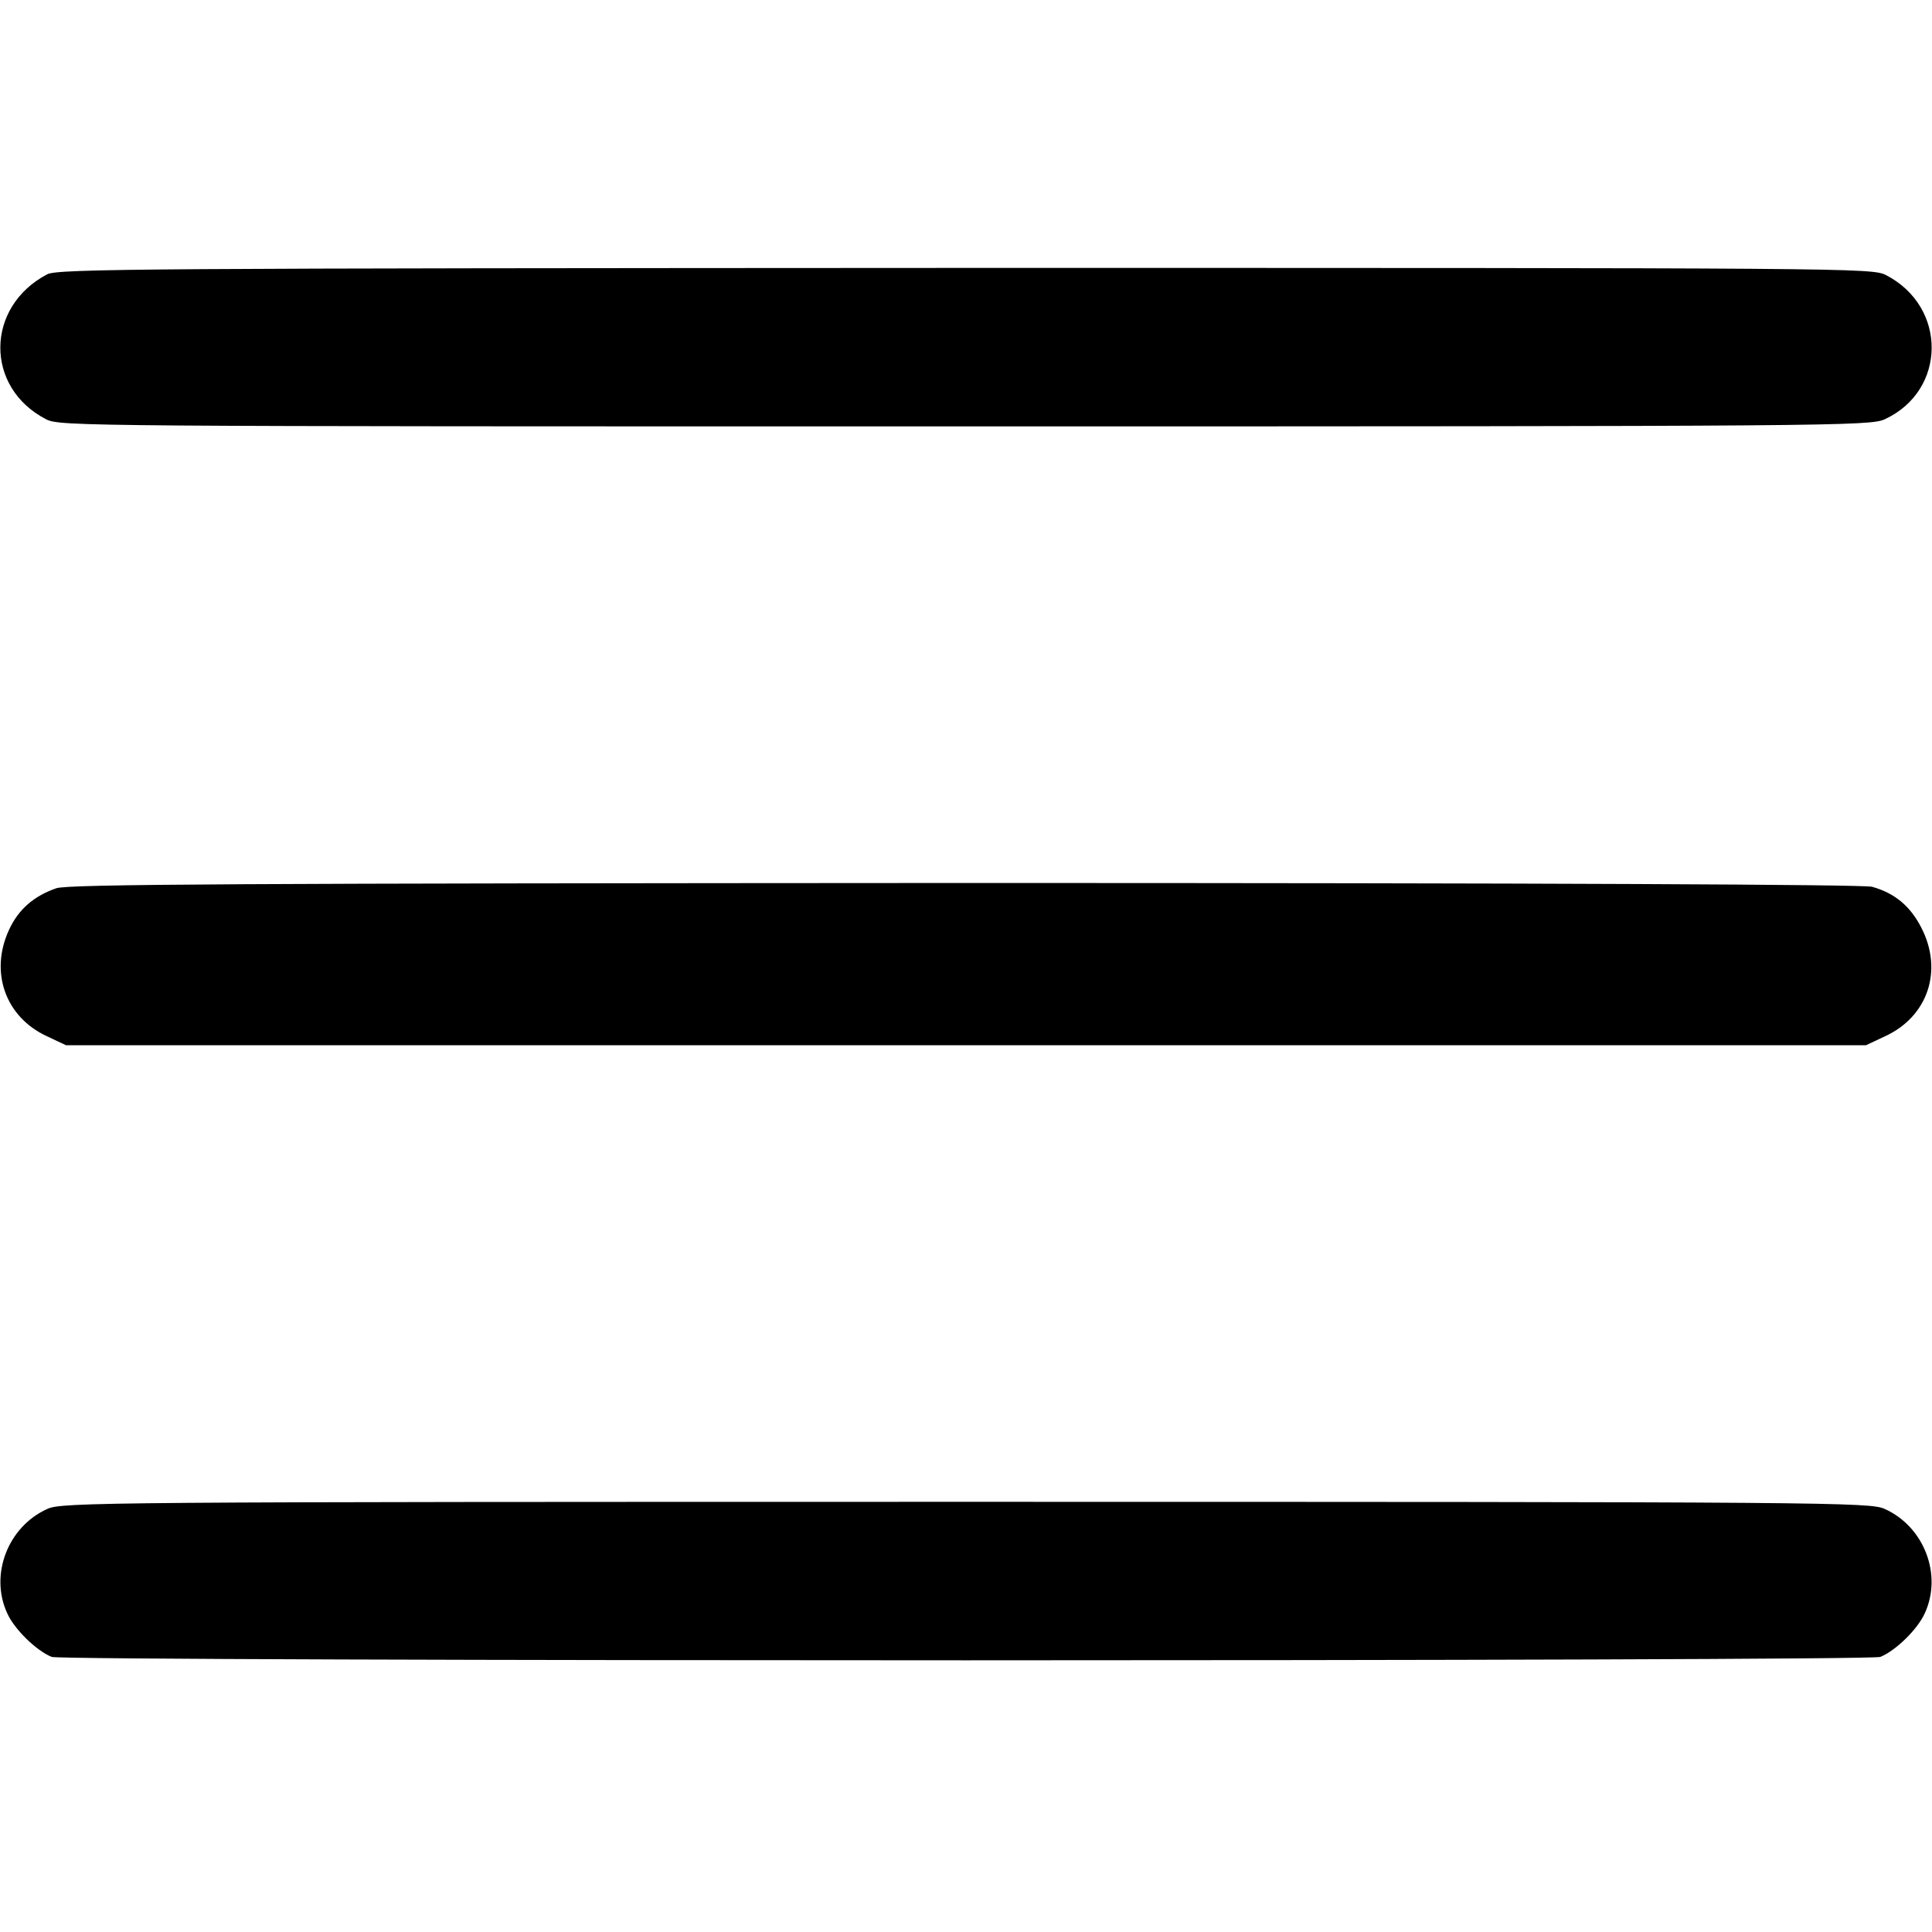 <?xml version="1.0" encoding="UTF-8" standalone="no"?> <svg xmlns="http://www.w3.org/2000/svg" width="512pt" height="512pt" viewBox="0 0 512 512" preserveAspectRatio="xMidYMid meet"> <g transform="translate(0,512) scale(0.1,-0.1)" fill="#000000" stroke="none"> <path d="M125 4393 c-164 -86 -166 -300 -3 -384 36 -19 95 -19 2435 -19 2313 0 2399 1 2438 19 164 76 166 298 3 382 -36 19 -95 19 -2440 19 -2169 -1 -2406 -2 -2433 -17z"></path> <path d="M149 2766 c-60 -21 -100 -56 -125 -110 -52 -112 -10 -231 100 -282 l51 -24 2385 0 2385 0 51 24 c113 52 154 174 96 287 -29 57 -70 92 -131 109 -24 6 -848 10 -2406 10 -1911 -1 -2377 -3 -2406 -14z"></path> <path d="M125 1121 c-104 -47 -153 -174 -106 -276 19 -43 78 -100 118 -116 33 -12 4813 -12 4846 0 40 16 99 73 118 116 47 102 -2 229 -106 276 -38 18 -140 19 -2435 19 -2295 0 -2397 -1 -2435 -19z"></path> </g> </svg> 